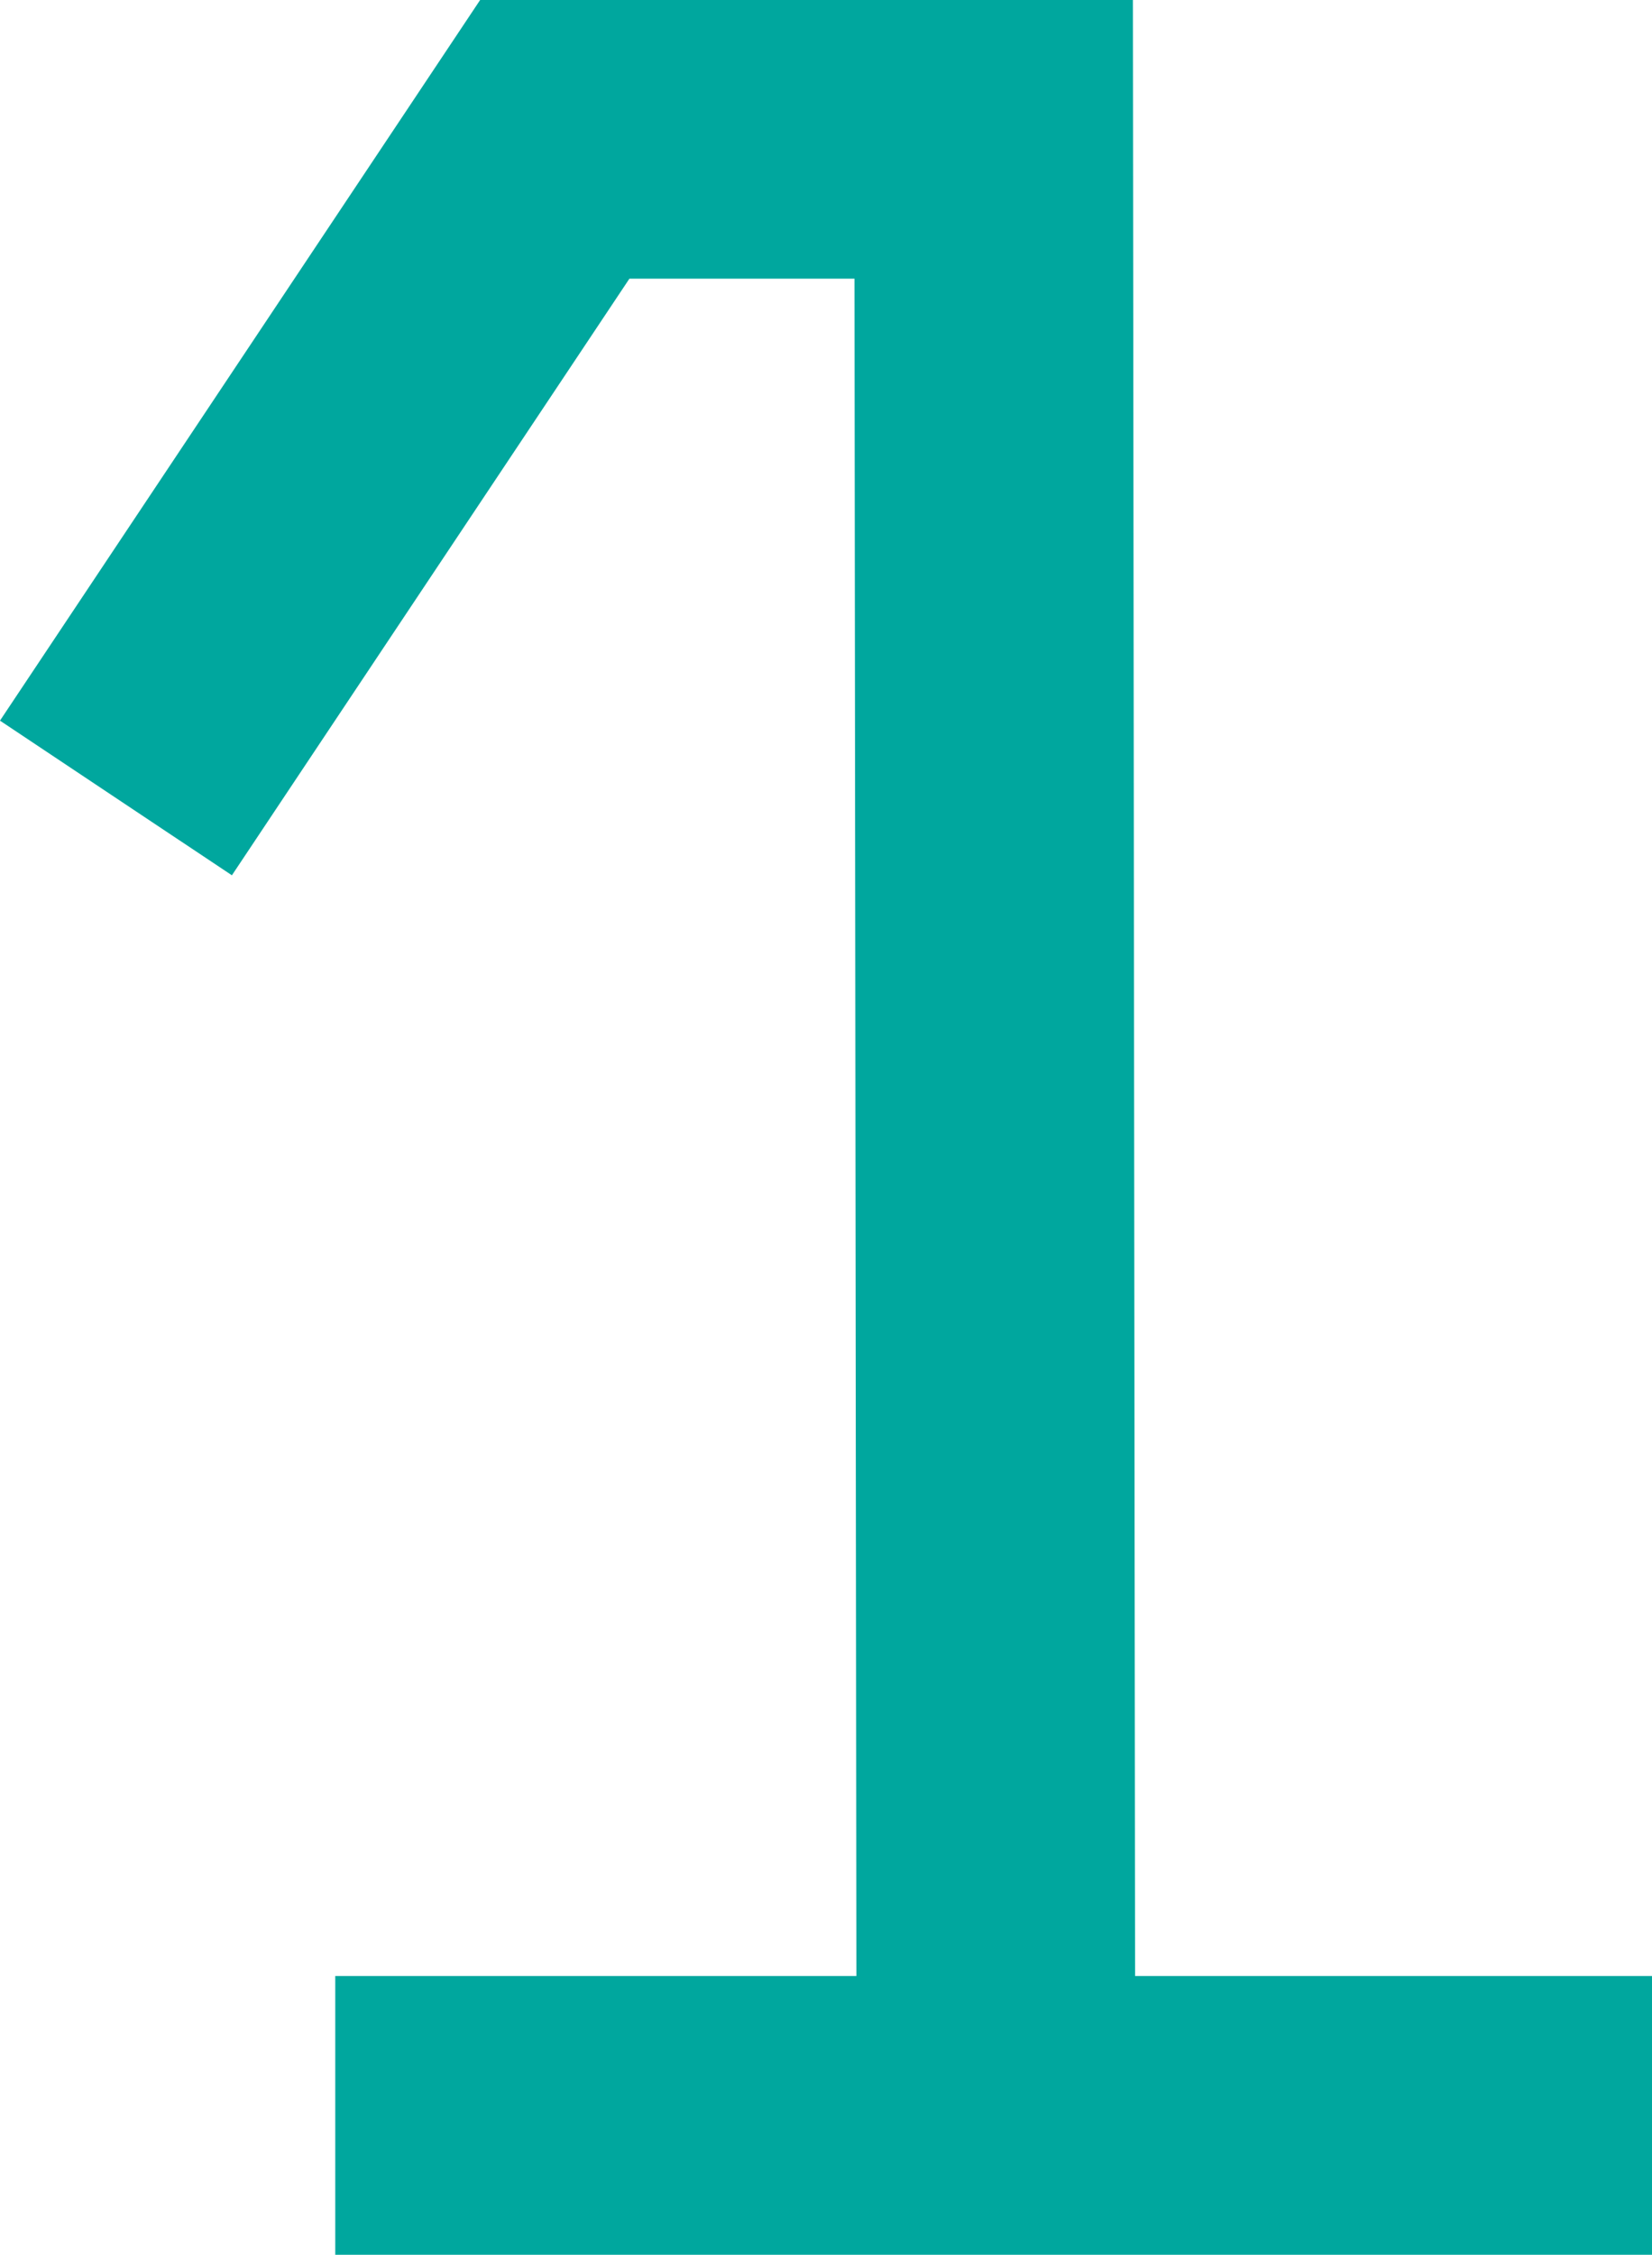 <svg xmlns="http://www.w3.org/2000/svg" viewBox="0 0 31.367 42.793">
  <g  transform="matrix(1.764 0 0 -1.764 18.91 40.652)">
    <path fill="none" stroke="#00a79e" stroke-miterlimit="10" stroke-width="3" d="m0 0-.024 21.547h-4.724l-4.724-7.087"/>
  </g>
  <g  transform="matrix(1.764 0 0 -1.764 31.367 40.148)">
    <path fill="none" stroke="#00a79e" stroke-miterlimit="10" stroke-width="3" d="M0 0h-14.173"/>
  </g>
</svg>
